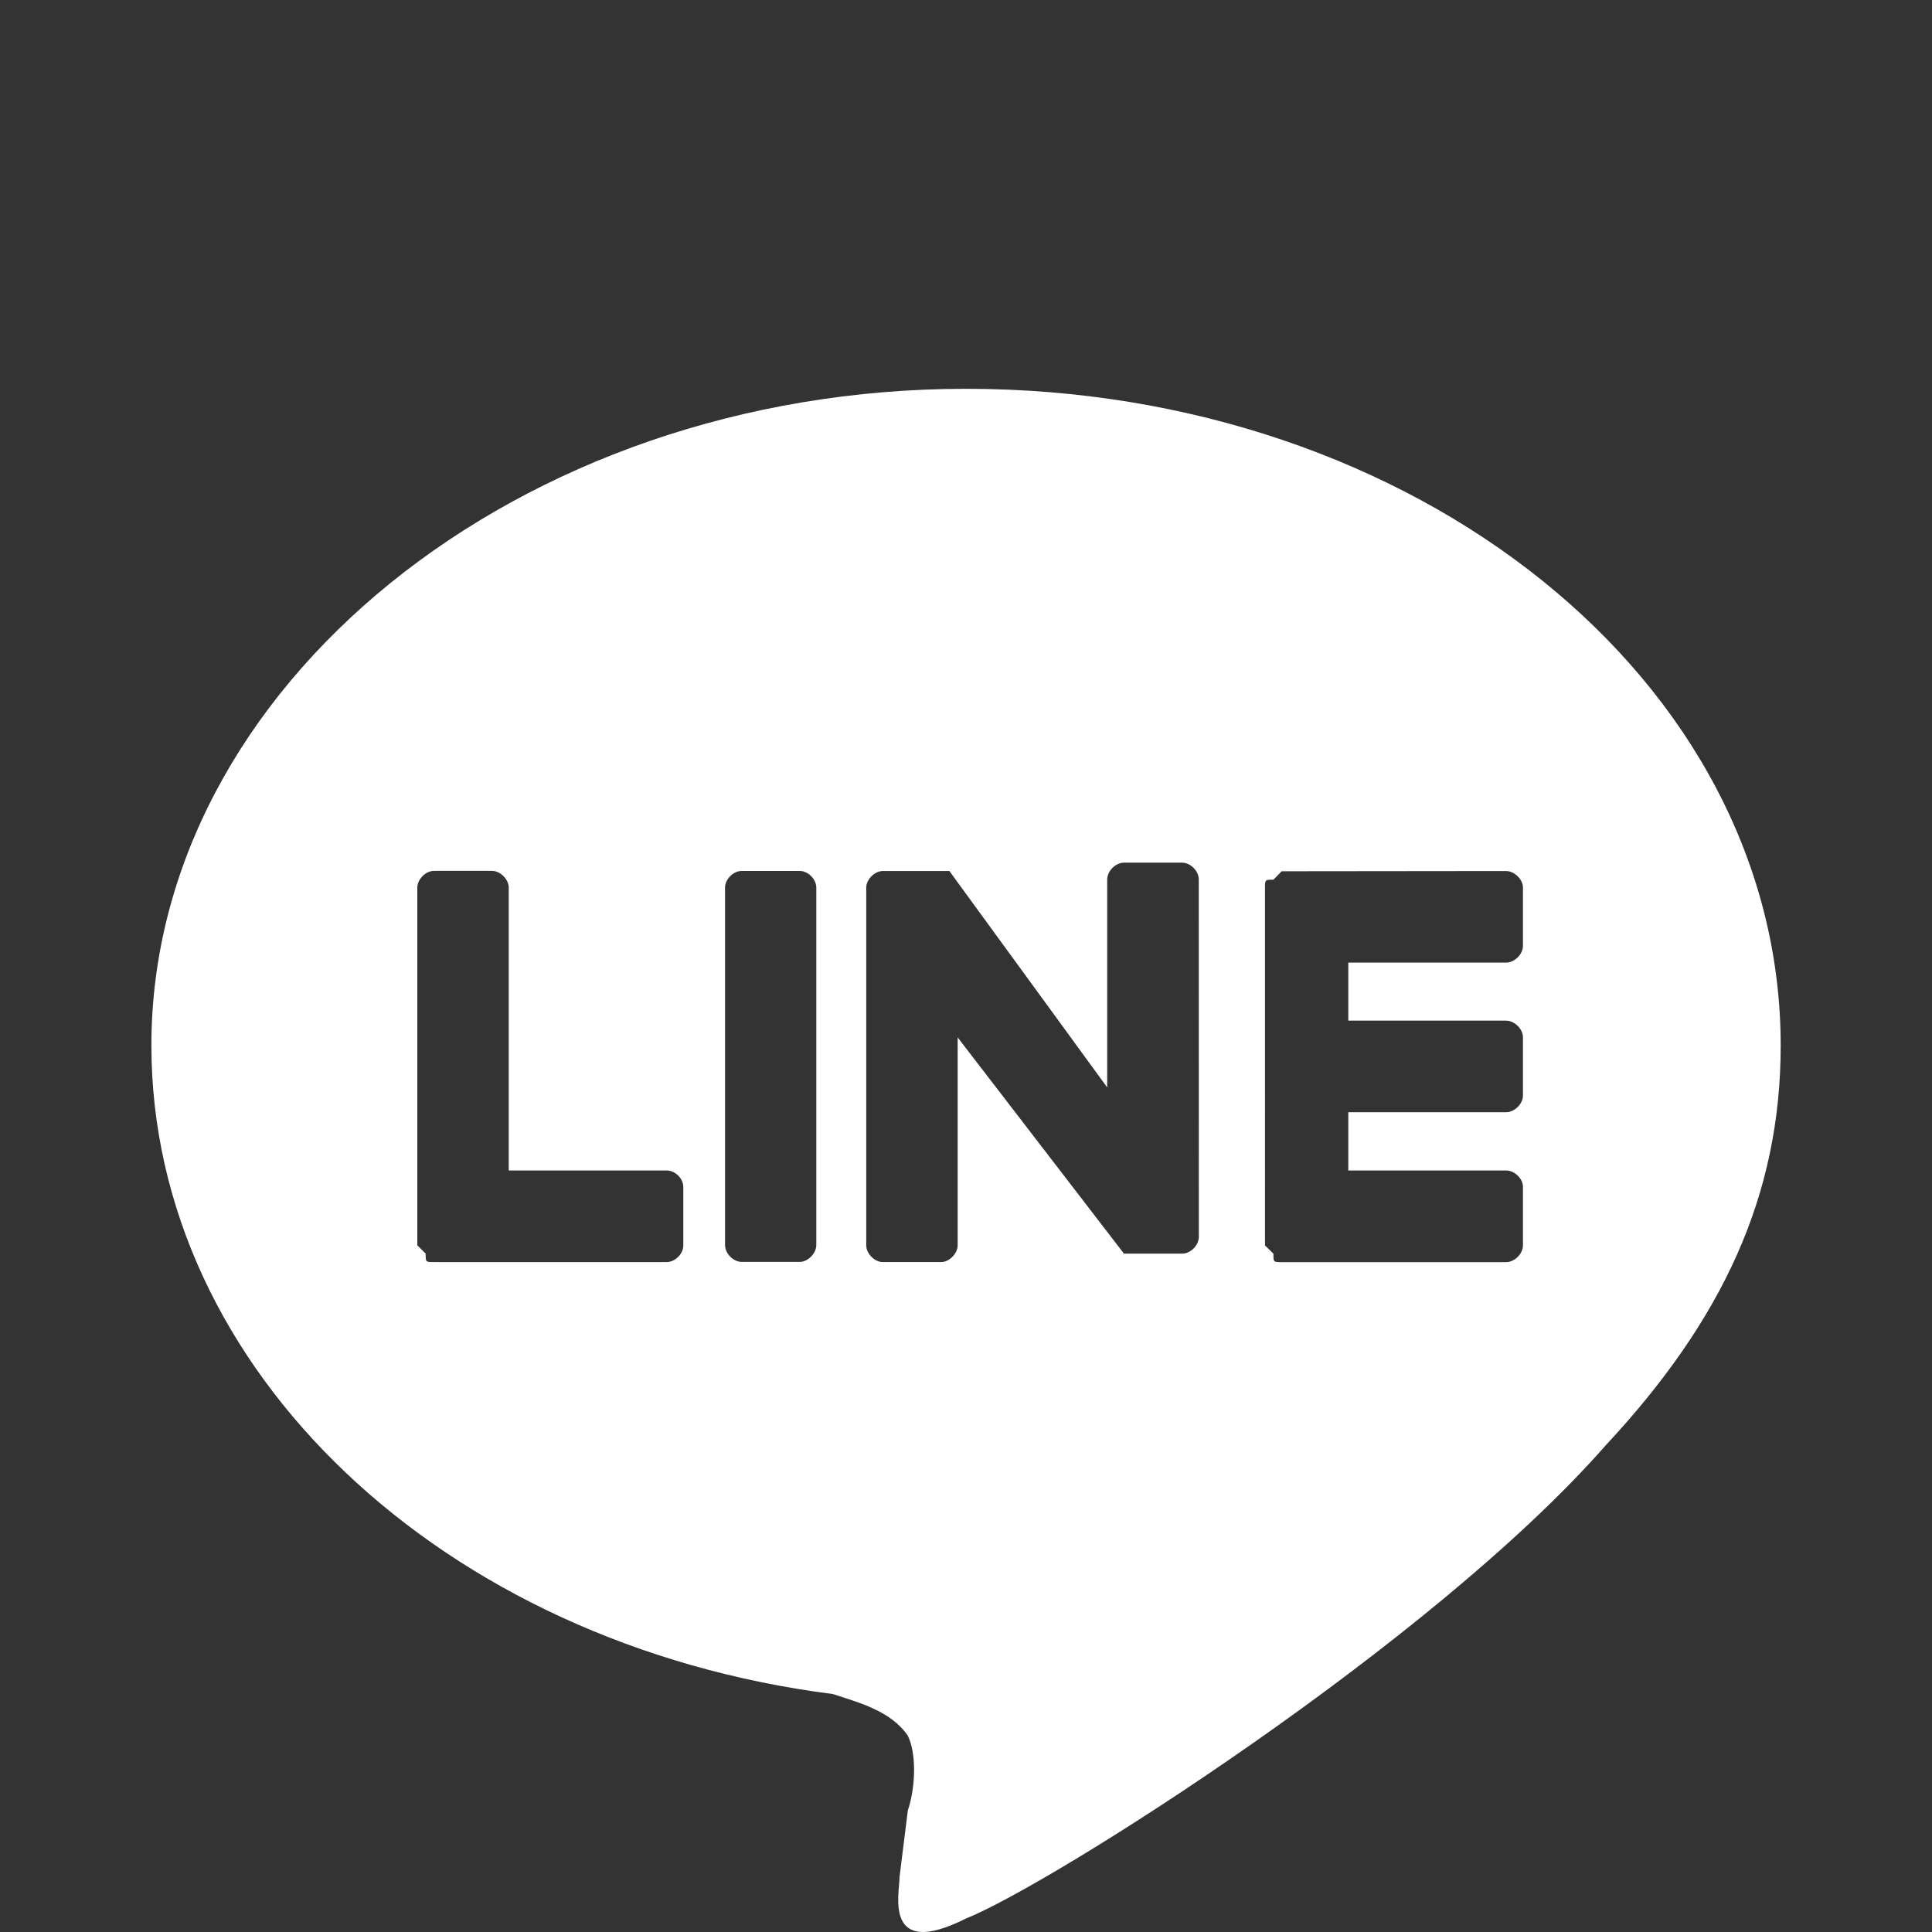<?xml version="1.0" encoding="utf-8"?>
<!-- Generator: Adobe Illustrator 15.0.0, SVG Export Plug-In . SVG Version: 6.00 Build 0)  -->
<!DOCTYPE svg PUBLIC "-//W3C//DTD SVG 1.1//EN" "http://www.w3.org/Graphics/SVG/1.1/DTD/svg11.dtd">
<svg version="1.1" id="圖層_1" xmlns="http://www.w3.org/2000/svg" xmlns:xlink="http://www.w3.org/1999/xlink" x="0px" y="0px"
	 width="25px" height="25px" viewBox="0 0 25 25" enable-background="new 0 0 25 25" xml:space="preserve">
<rect x="0" y="0" width="25" height="25" fill="#333333" stroke="none"/>
<path fill="#FFFFFF" d="M12.501,5.031c-5.808,0-10.542,3.871-10.542,8.496c0,4.194,3.763,7.749,8.819,8.394
	c0.323,0.107,0.75,0.215,0.969,0.539c0.108,0.215,0.108,0.643,0,0.969l-0.107,0.859c0,0.217-0.213,1.076,0.861,0.537
	c1.076-0.428,6.02-3.549,8.279-6.125c1.51-1.621,2.262-3.232,2.262-5.169C23.043,8.797,18.305,5.031,12.501,5.031z M8.842,16.116
	c0,0.109-0.107,0.215-0.214,0.215H5.615c-0.107,0-0.107,0-0.107-0.109L5.4,16.114v-4.628c0-0.108,0.108-0.217,0.216-0.217l0.75,0
	c0.108,0,0.217,0.109,0.217,0.217v3.66h2.045c0.108,0,0.214,0.104,0.214,0.213v0.758H8.842z M10.563,16.11
	c0,0.107-0.107,0.219-0.215,0.219h-0.75c-0.108,0-0.216-0.107-0.216-0.219v-4.625c0-0.106,0.105-0.215,0.216-0.215h0.751
	c0.109,0,0.214,0.109,0.214,0.215L10.563,16.11L10.563,16.11z M15.513,16.003c0,0.109-0.105,0.219-0.215,0.219h-0.754l-2.152-2.798
	v2.69c0,0.107-0.108,0.217-0.214,0.217h-0.755c-0.104,0-0.214-0.107-0.214-0.217v-4.628c0-0.106,0.109-0.215,0.214-0.215
	c0.111,0,0.752,0,0.752,0h0.11l2.042,2.8v-2.692c0-0.108,0.11-0.216,0.216-0.216h0.754c0.107,0,0.215,0.107,0.215,0.216
	L15.513,16.003L15.513,16.003L15.513,16.003z M19.707,12.239c0,0.109-0.108,0.217-0.218,0.217h-2.042v0.751h2.042
	c0.108,0,0.218,0.107,0.218,0.217v0.752c0,0.108-0.108,0.216-0.218,0.216h-2.042v0.754h2.042c0.108,0,0.218,0.104,0.218,0.211v0.758
	c0,0.109-0.108,0.217-0.218,0.217h-2.904c-0.107,0-0.107,0-0.107-0.109l-0.109-0.107V11.49c0-0.107,0-0.107,0.109-0.107l0.107-0.109
	l2.904-0.003c0.107,0,0.218,0.109,0.218,0.213V12.239L19.707,12.239z"/>
</svg>
